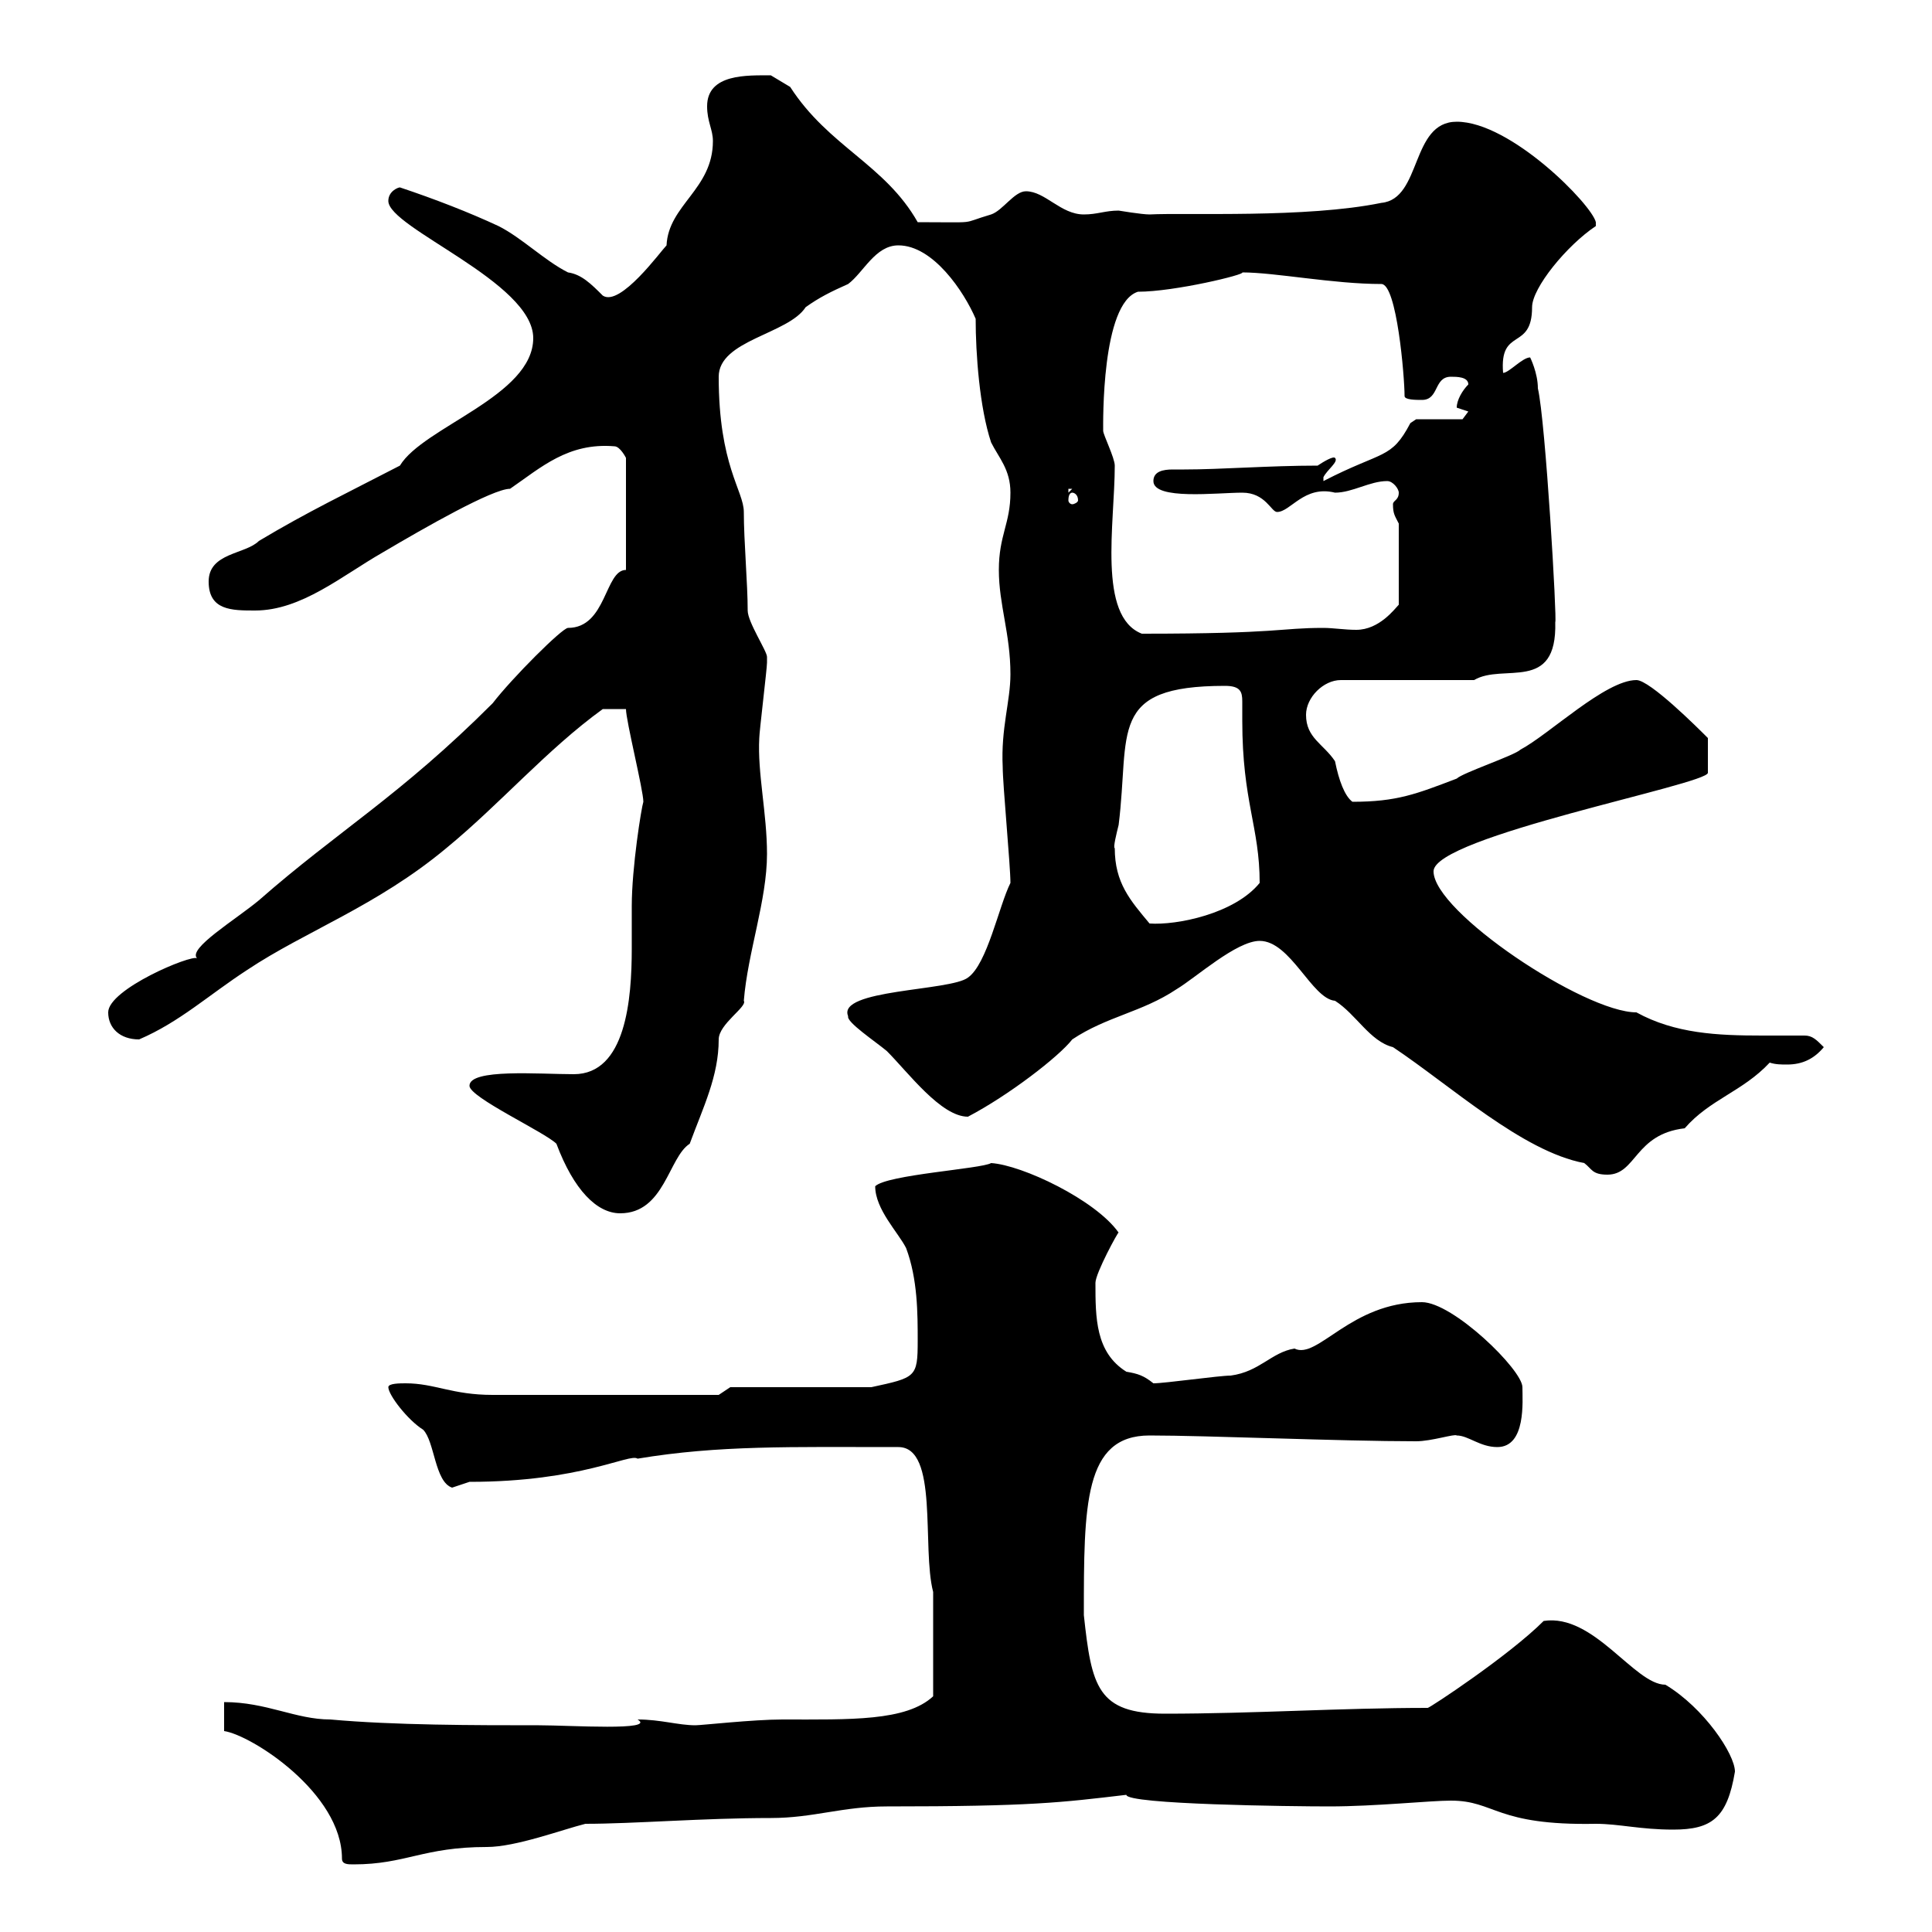 <svg xmlns="http://www.w3.org/2000/svg" xmlns:xlink="http://www.w3.org/1999/xlink" width="300" height="300"><path d="M34.80 264.30C34.80 265.20 34.80 267.90 34.80 268.80C39 269.40 53.10 278.40 53.10 288.60C53.10 289.50 54 289.50 54.90 289.50C63 289.50 65.70 286.80 75.60 286.80C80.10 286.80 87.30 284.10 90.90 283.20C98.40 283.20 109.20 282.30 119.70 282.30C126.30 282.30 130.80 280.50 137.70 280.50C160.20 280.50 164.70 279.90 174.90 278.70C174.90 280.20 200.70 280.50 206.40 280.50C213.60 280.50 222 279.60 225.30 279.60C232.20 279.60 232.20 283.50 247.80 283.20C251.40 283.20 254.70 284.10 259.80 284.10C265.80 284.10 268.20 282.30 269.40 275.10C269.40 272.40 264.60 265.20 258.60 261.60C253.80 261.60 247.50 250.50 239.70 251.70C234.30 257.10 222 265.20 221.70 265.20C208.20 265.20 194.70 266.10 180.90 266.10C170.40 266.10 169.50 261.90 168.30 250.80C168.30 233.70 168.30 222.90 178.50 222.90C187.50 222.90 208.20 223.80 219.90 223.80C222.30 223.80 225.90 222.60 226.20 222.90C228 222.90 229.80 224.70 232.50 224.70C237 224.70 236.40 217.50 236.40 215.40C236.40 212.70 225.60 202.20 220.80 202.20C209.70 202.20 204.60 211.20 201 209.40C197.40 210 195.60 213 191.10 213.60C189.30 213.60 180.90 214.80 179.10 214.80C177.60 213.60 176.70 213.30 174.90 213C170.10 210 170.10 204.60 170.10 199.20C170.10 197.70 173.70 191.10 173.70 191.40C170.10 186.30 158.70 180.90 153.90 180.60C152.40 181.50 137.70 182.40 135.90 184.20C135.90 187.80 139.50 191.40 140.70 193.80C142.50 198.60 142.50 204 142.50 208.20C142.50 213.90 142.20 213.90 135.30 215.40L113.40 215.40L111.60 216.60C103.80 216.60 83.10 216.60 76.50 216.60C70.20 216.60 67.50 214.80 63 214.80C62.10 214.80 60.30 214.80 60.30 215.40C60.30 216.60 63.30 220.50 65.70 222C67.50 223.80 67.50 230.10 70.20 231C70.20 231 72.90 230.10 72.90 230.10C90.30 230.10 97.80 225.60 99 226.50C111.60 224.40 122.70 224.70 139.50 224.70C145.80 224.70 143.10 240.30 144.90 247.20L144.90 263.40C140.70 267.30 132 267 121.50 267C117 267 108.90 267.90 108 267.90C105.30 267.90 102.60 267 99 267C102 268.80 88.50 267.90 83.70 267.90C73.80 267.90 61.20 267.90 51.30 267C45.90 267 41.40 264.30 34.80 264.30ZM72.90 168.60C72.90 170.40 84.60 175.80 86.40 177.60C89.10 184.80 92.70 188.40 96.30 188.40C103.20 188.40 103.80 179.70 107.10 177.60C109.20 171.90 111.60 167.10 111.60 161.40C111.60 159 116.10 156.30 115.50 155.40C116.10 147.90 119.10 139.80 119.10 132.60C119.10 126.30 117.60 120 117.90 114.60C117.90 113.70 119.10 103.80 119.10 102.90C119.10 102.90 119.10 102.90 119.10 102C119.10 101.10 116.10 96.60 116.10 94.80C116.10 90.60 115.50 84 115.50 79.50C115.50 76.20 111.60 72.30 111.60 58.50C111.60 52.80 122.40 51.90 125.10 47.70C127.20 46.20 129 45.30 131.70 44.10C134.10 42.30 135.90 38.10 139.50 38.10C144.90 38.10 149.70 45.30 151.50 49.50C151.50 54.90 152.10 63.30 153.90 68.70C155.10 71.10 156.90 72.90 156.90 76.50C156.90 81.30 155.10 83.10 155.10 88.50C155.10 93.90 156.90 98.40 156.90 104.70C156.90 108.90 155.40 113.10 155.70 119.10C155.70 121.80 156.90 134.40 156.90 137.10C155.10 140.70 153.30 149.70 150.30 151.80C147.60 153.90 129.90 153.60 131.70 157.80C131.40 158.70 135.90 161.70 137.70 163.20C141 166.50 146.10 173.40 150.30 173.40C156.60 170.10 164.40 164.10 166.50 161.40C171.90 157.80 177.30 157.20 182.70 153.60C185.70 151.80 192 146.10 195.60 146.10C200.40 146.10 203.70 155.10 207.30 155.40C210.60 157.50 212.70 161.70 216.30 162.60C225.30 168.60 236.40 178.80 246 180.60C247.20 181.50 247.20 182.40 249.60 182.40C254.10 182.40 253.80 176.10 261.60 175.20C265.50 170.70 270.60 169.50 274.80 165C275.70 165.30 276.60 165.30 277.50 165.30C279.90 165.30 281.70 164.40 283.20 162.60C282 161.40 281.40 160.80 280.20 160.80C278.10 160.80 275.70 160.80 273.60 160.80C266.70 160.80 260.10 160.50 254.10 157.20C246 157.20 222.60 141.60 222.60 135.30C222.60 129.90 265.20 121.80 265.20 120L265.20 114.60C263.70 113.10 256.20 105.60 254.10 105.60C249.30 105.60 240.60 114 236.10 116.40C235.20 117.30 227.10 120 226.20 120.90C219.90 123.30 216.90 124.50 210 124.50C208.80 123.60 207.90 121.20 207.30 118.20C205.50 115.50 202.80 114.60 202.80 111C202.80 108.30 205.50 105.60 208.20 105.60L228.90 105.60C233.40 102.90 241.80 107.70 241.50 96.60C241.80 96.60 240 65.40 238.80 60.30C238.80 57.90 237.60 55.50 237.60 55.50C236.40 55.50 234.30 57.90 233.40 57.90C232.80 50.70 237.90 54.60 237.90 47.70C237.90 44.70 243.30 38.10 247.80 35.10C247.80 35.10 247.80 35.10 247.80 34.50C247.20 31.80 234.60 18.90 226.20 18.90C219 18.90 220.80 30.90 214.50 31.50C202.80 33.90 184.20 33 178.50 33.30C177.30 33.30 173.70 32.70 173.70 32.70C171.60 32.70 170.40 33.30 168.30 33.30C164.70 33.30 162.30 29.70 159.30 29.70C157.50 29.70 155.70 32.70 153.90 33.30C148.80 34.80 152.40 34.50 142.50 34.50C137.40 25.50 128.70 22.80 122.70 13.50C122.70 13.50 119.70 11.70 119.70 11.70C116.10 11.70 109.80 11.40 109.80 16.50C109.80 18.90 110.70 20.10 110.70 21.90C110.70 29.40 103.80 31.80 103.50 38.10C102.60 39 96.30 47.70 93.60 45.90C91.80 44.10 90.30 42.60 88.20 42.30C84.60 40.50 81 36.90 77.40 35.10C72.90 33 67.50 30.90 62.10 29.10C61.80 29.10 60.30 29.70 60.30 31.20C60.30 35.40 82.80 43.80 82.80 52.50C82.80 61.50 65.70 66.30 62.10 72.30C54 76.50 47.70 79.50 40.20 84C38.10 86.10 32.40 85.80 32.40 90.30C32.40 94.80 36 94.80 39.60 94.80C46.80 94.80 53.10 89.40 59.40 85.80C66 81.90 76.50 75.90 79.20 75.90C84 72.60 88.20 68.70 95.40 69.30C96.30 69.30 97.20 71.10 97.20 71.10L97.20 88.50C93.90 88.50 94.20 97.50 88.20 97.50C87.30 97.50 79.50 105.30 76.50 109.20C62.10 123.60 52.50 129 40.20 139.80C36.60 142.80 29.10 147.30 30.60 148.80C29.70 148.20 16.80 153.60 16.80 157.20C16.80 159.60 18.60 161.40 21.60 161.40C27.90 158.70 32.40 154.50 38.40 150.60C47.40 144.60 58.50 140.70 69.30 131.70C77.70 124.80 84.90 116.40 93.60 110.10C93.90 110.10 95.70 110.10 97.20 110.10C97.20 111.90 99.90 122.70 99.90 124.50C99.60 125.40 98.10 134.70 98.10 140.70C98.10 142.50 98.10 144.60 98.10 147.30C98.10 155.10 97.20 166.80 89.10 166.80C83.70 166.80 72.90 165.90 72.90 168.60ZM173.10 131.70C172.80 131.70 173.40 129.30 173.70 128.10C175.50 113.70 171.90 106.50 190.20 106.50C192.60 106.50 192.90 107.40 192.90 108.90C192.90 110.10 192.90 111 192.90 111.90C192.90 124.50 195.60 128.40 195.60 137.10C191.70 141.90 182.70 143.70 178.50 143.40C175.50 139.80 173.10 137.10 173.10 131.70ZM173.10 72.30C173.10 71.10 171.30 67.50 171.30 66.90C171.30 65.70 171 47.10 176.70 45.30C182.40 45.30 193.50 42.60 192.90 42.30C198 42.30 207 44.10 214.50 44.10C216.90 44.10 218.10 58.50 218.10 61.50C218.10 62.10 219.90 62.10 220.80 62.10C223.50 62.10 222.60 58.50 225.30 58.50C226.20 58.50 228 58.50 228 59.70C227.10 60.60 226.20 62.10 226.20 63.30C226.20 63.30 228 63.90 228 63.90L227.10 65.10L219.90 65.10C219.90 65.10 219 65.70 219 65.70C216 71.40 214.80 69.90 205.50 74.70C205.50 74.70 205.50 74.70 205.50 74.10C206.10 72.90 207.90 71.70 207.30 71.10C207 70.80 205.50 71.70 204.60 72.30C197.10 72.30 189.60 72.90 183.90 72.90C183.60 72.90 182.70 72.90 182.10 72.90C180.60 72.90 179.10 73.20 179.10 74.70C179.10 77.70 189 76.50 192.90 76.50C196.50 76.50 197.40 79.50 198.30 79.50C200.40 79.50 202.50 75.30 207.30 76.50C210 76.50 212.70 74.70 215.40 74.70C216.30 74.70 217.20 75.90 217.20 76.50C217.20 77.70 216.30 77.70 216.30 78.30C216.30 79.80 216.60 80.10 217.20 81.30L217.20 93.90C216.60 94.50 214.20 97.80 210.60 97.80C208.80 97.80 207 97.50 205.50 97.50C198.60 97.50 198.90 98.40 177.30 98.40C170.40 95.70 173.10 81.30 173.10 72.30ZM166.50 76.50C166.80 76.50 167.40 76.80 167.40 77.70C167.40 78 166.80 78.30 166.50 78.30C166.20 78.30 165.90 78 165.90 77.70C165.90 76.80 166.20 76.50 166.50 76.50ZM165.90 75.90L166.50 75.90L165.90 76.50Z"/></svg>